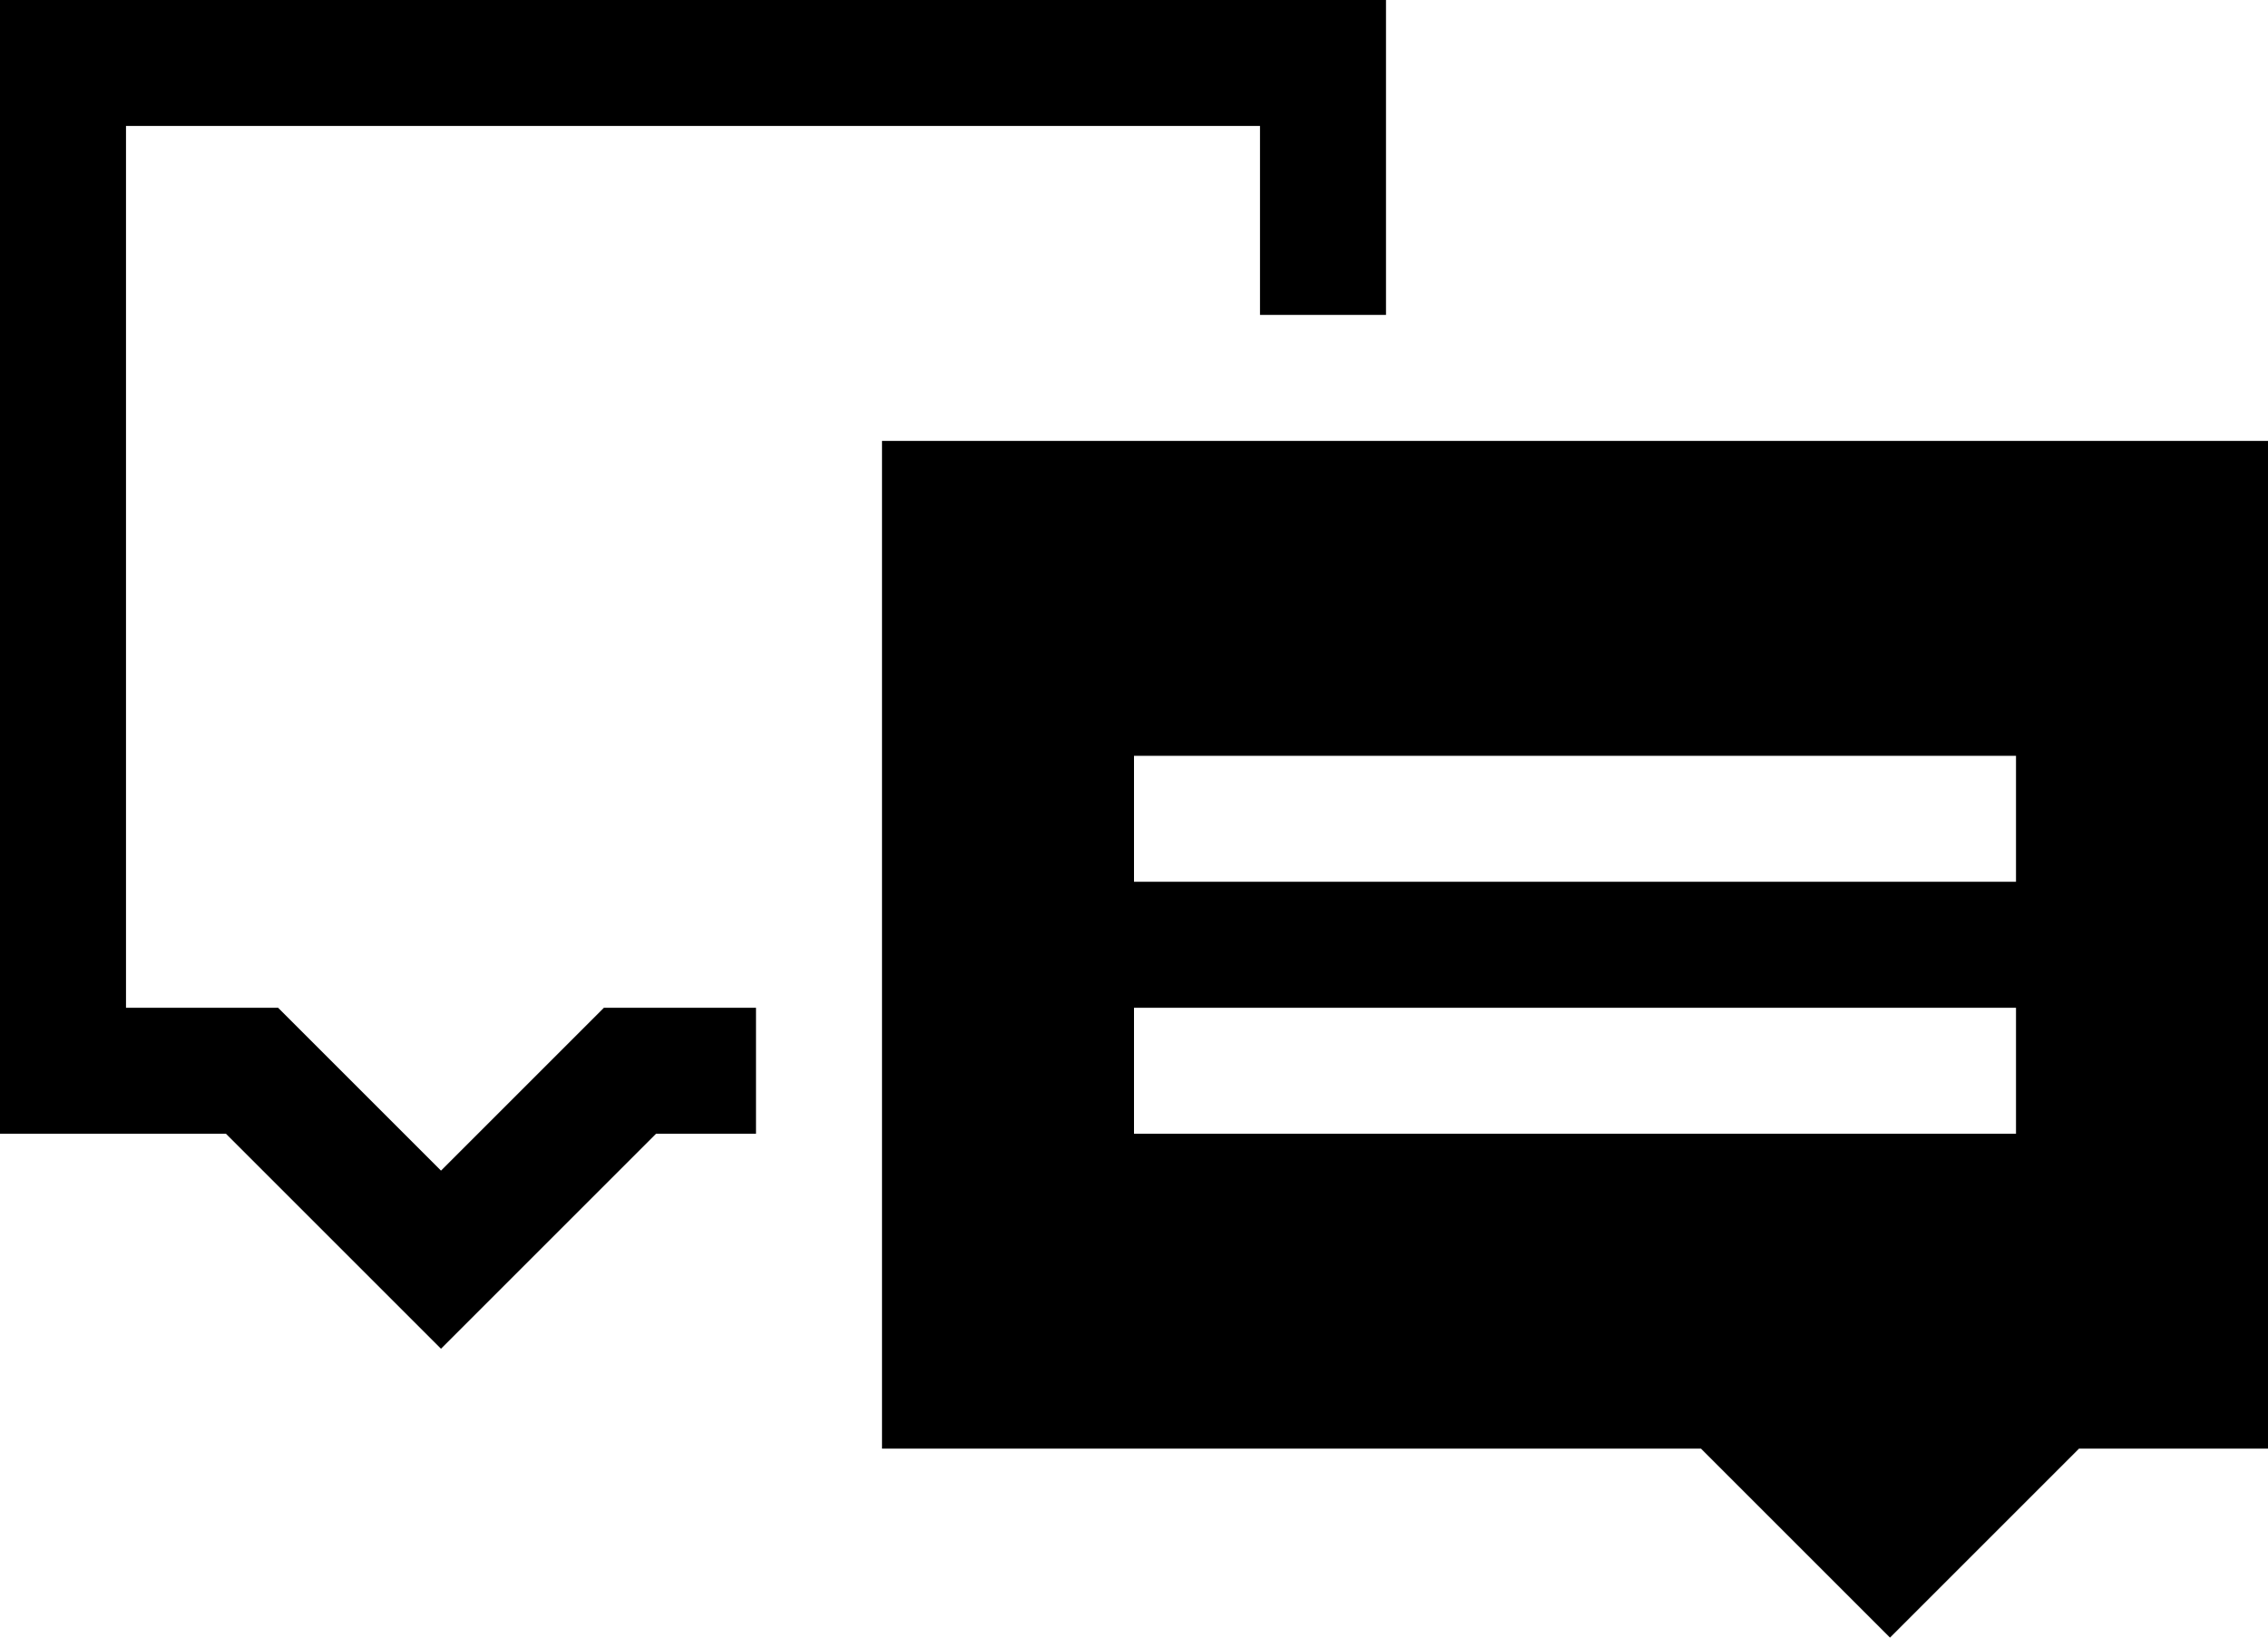 <svg width="36" height="26" fill="none" xmlns="http://www.w3.org/2000/svg"><path fill-rule="evenodd" clip-rule="evenodd" d="M0 0h22v5h-2V2H2v14h2.414L7 18.586 9.586 16H12v2h-1.586L7 21.414 3.586 18H0V0zm14 23h13l3 3 3-3h3V7H14v16zm18-11H18v2h14v-2zm-14 4h14v2H18v-2z" fill="#000"/></svg>